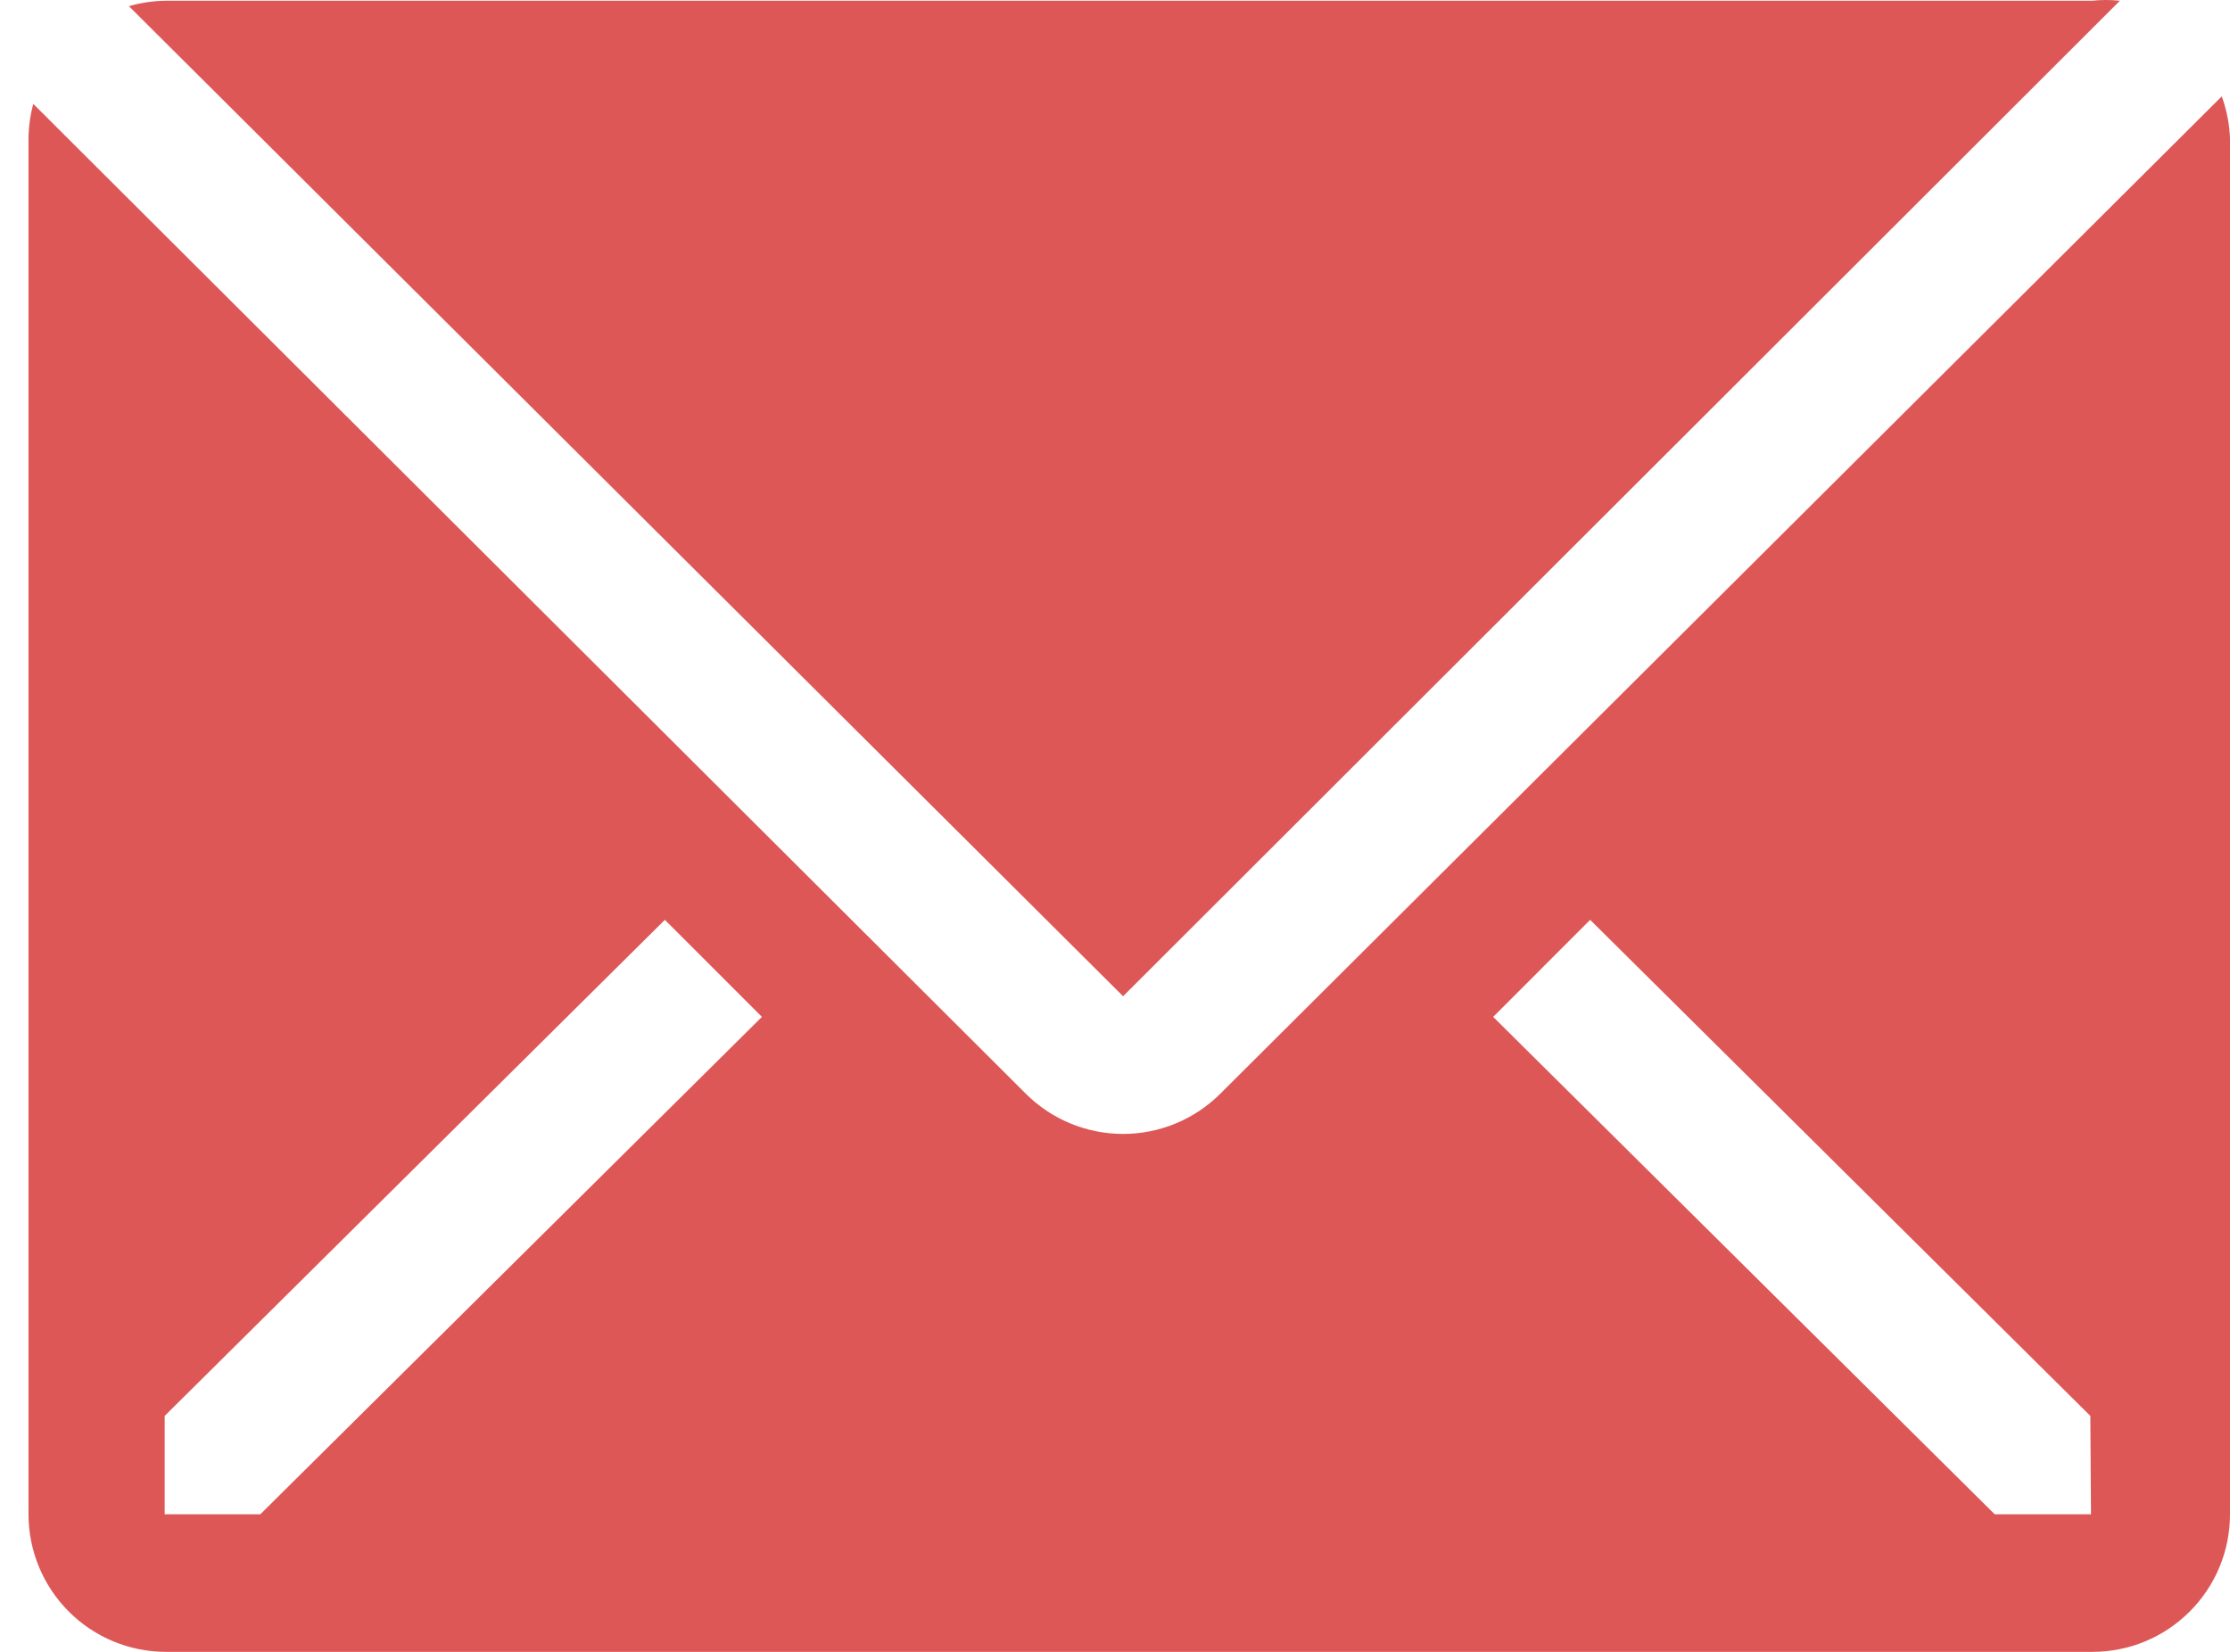 <svg width="27" height="20" viewBox="0 0 27 20" fill="none" xmlns="http://www.w3.org/2000/svg">
<path d="M25.667 0.009C25.554 -0.003 25.439 -0.003 25.326 0.009H2.003C1.853 0.011 1.705 0.033 1.561 0.075L13.598 12.062L25.667 0.009Z" fill="#DD5757"/>
<path d="M26.9 1.167L14.772 13.245C14.46 13.555 14.038 13.729 13.598 13.729C13.158 13.729 12.735 13.555 12.423 13.245L0.403 1.258C0.366 1.394 0.347 1.534 0.345 1.675V18.334C0.345 18.776 0.521 19.2 0.833 19.512C1.145 19.825 1.569 20 2.011 20H25.334C25.776 20 26.2 19.825 26.512 19.512C26.825 19.2 27 18.776 27 18.334V1.675C26.993 1.501 26.96 1.33 26.9 1.167ZM3.152 18.334H1.994V17.143L8.05 11.137L9.225 12.312L3.152 18.334ZM25.317 18.334H24.151L18.079 12.312L19.253 11.137L25.309 17.143L25.317 18.334Z" fill="#DD5757"/>
</svg>
